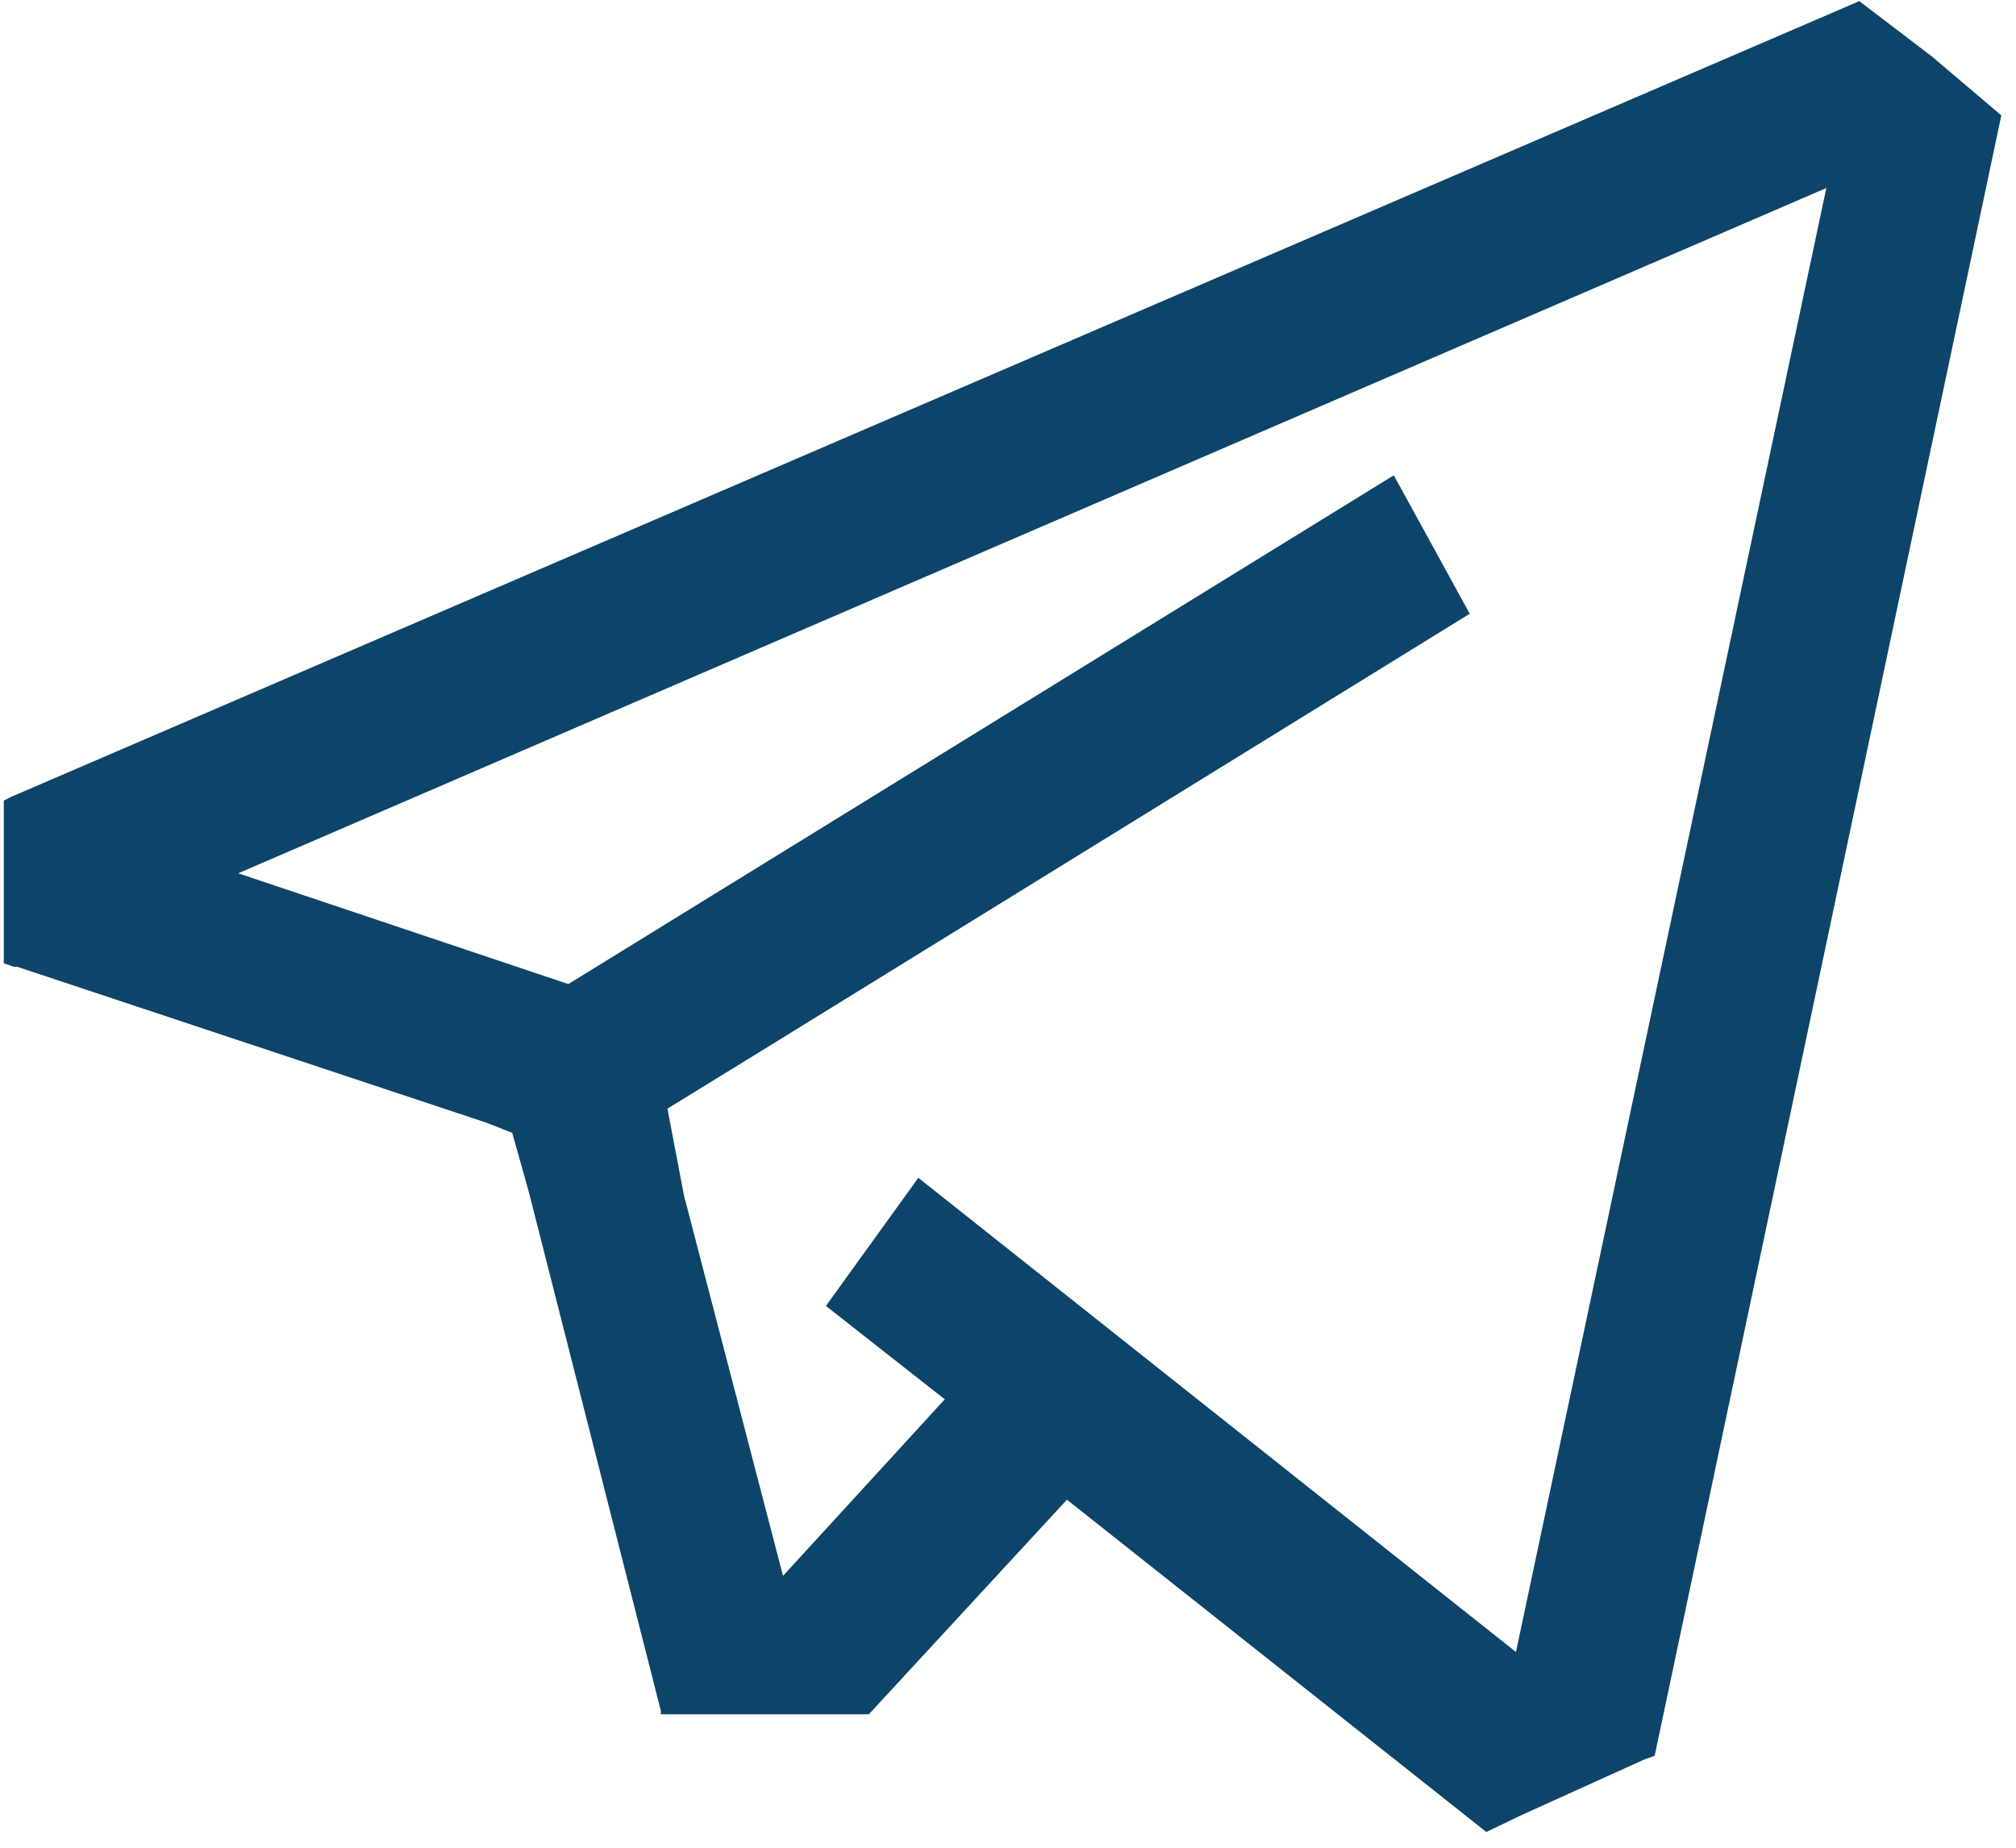 <?xml version="1.0" encoding="UTF-8"?> <svg xmlns="http://www.w3.org/2000/svg" viewBox="0 0 25.00 22.92" data-guides="{&quot;vertical&quot;:[],&quot;horizontal&quot;:[]}"><defs></defs><path fill="#0d446a" stroke="none" fill-opacity="1" stroke-width="1" stroke-opacity="1" id="tSvg18c6e006c53" title="Path 2" d="M23.958 0.701C23.658 0.472 23.358 0.243 23.057 0.014C15.414 3.305 7.772 6.596 0.129 9.887C0.101 9.901 0.074 9.915 0.047 9.93C0.047 10.602 0.047 11.275 0.047 11.947C0.088 11.961 0.129 11.976 0.17 11.99C0.183 11.99 0.197 11.99 0.211 11.99C2.149 12.634 4.087 13.278 6.025 13.922C6.134 13.965 6.243 14.008 6.352 14.05C6.42 14.294 6.489 14.537 6.557 14.78C7.103 16.926 7.649 19.073 8.195 21.219C8.195 21.233 8.195 21.247 8.195 21.262C8.85 21.262 9.505 21.262 10.16 21.262C10.365 21.262 10.569 21.262 10.774 21.262C11.593 20.375 12.412 19.487 13.231 18.6C14.964 19.974 16.697 21.348 18.431 22.721C18.581 22.649 18.731 22.578 18.881 22.506C19.386 22.277 19.891 22.049 20.396 21.82C20.437 21.805 20.478 21.791 20.519 21.777C21.952 14.995 23.385 8.213 24.818 1.431C24.531 1.188 24.245 0.944 23.958 0.701ZM18.799 20.489C16.329 18.529 13.858 16.569 11.388 14.608C11.006 15.138 10.624 15.667 10.242 16.197C10.733 16.583 11.225 16.969 11.716 17.355C11.047 18.085 10.378 18.815 9.71 19.545C9.3 17.971 8.891 16.397 8.481 14.823C8.413 14.465 8.345 14.108 8.277 13.75C8.672 13.507 9.068 13.263 9.464 13.02C12.385 11.217 15.305 9.415 18.226 7.612C17.912 7.04 17.598 6.467 17.284 5.895C13.872 7.998 10.46 10.101 7.048 12.205C5.683 11.747 4.319 11.289 2.954 10.831C9.518 7.998 16.083 5.165 22.648 2.332C21.365 8.384 20.082 14.437 18.799 20.489Z"></path></svg> 